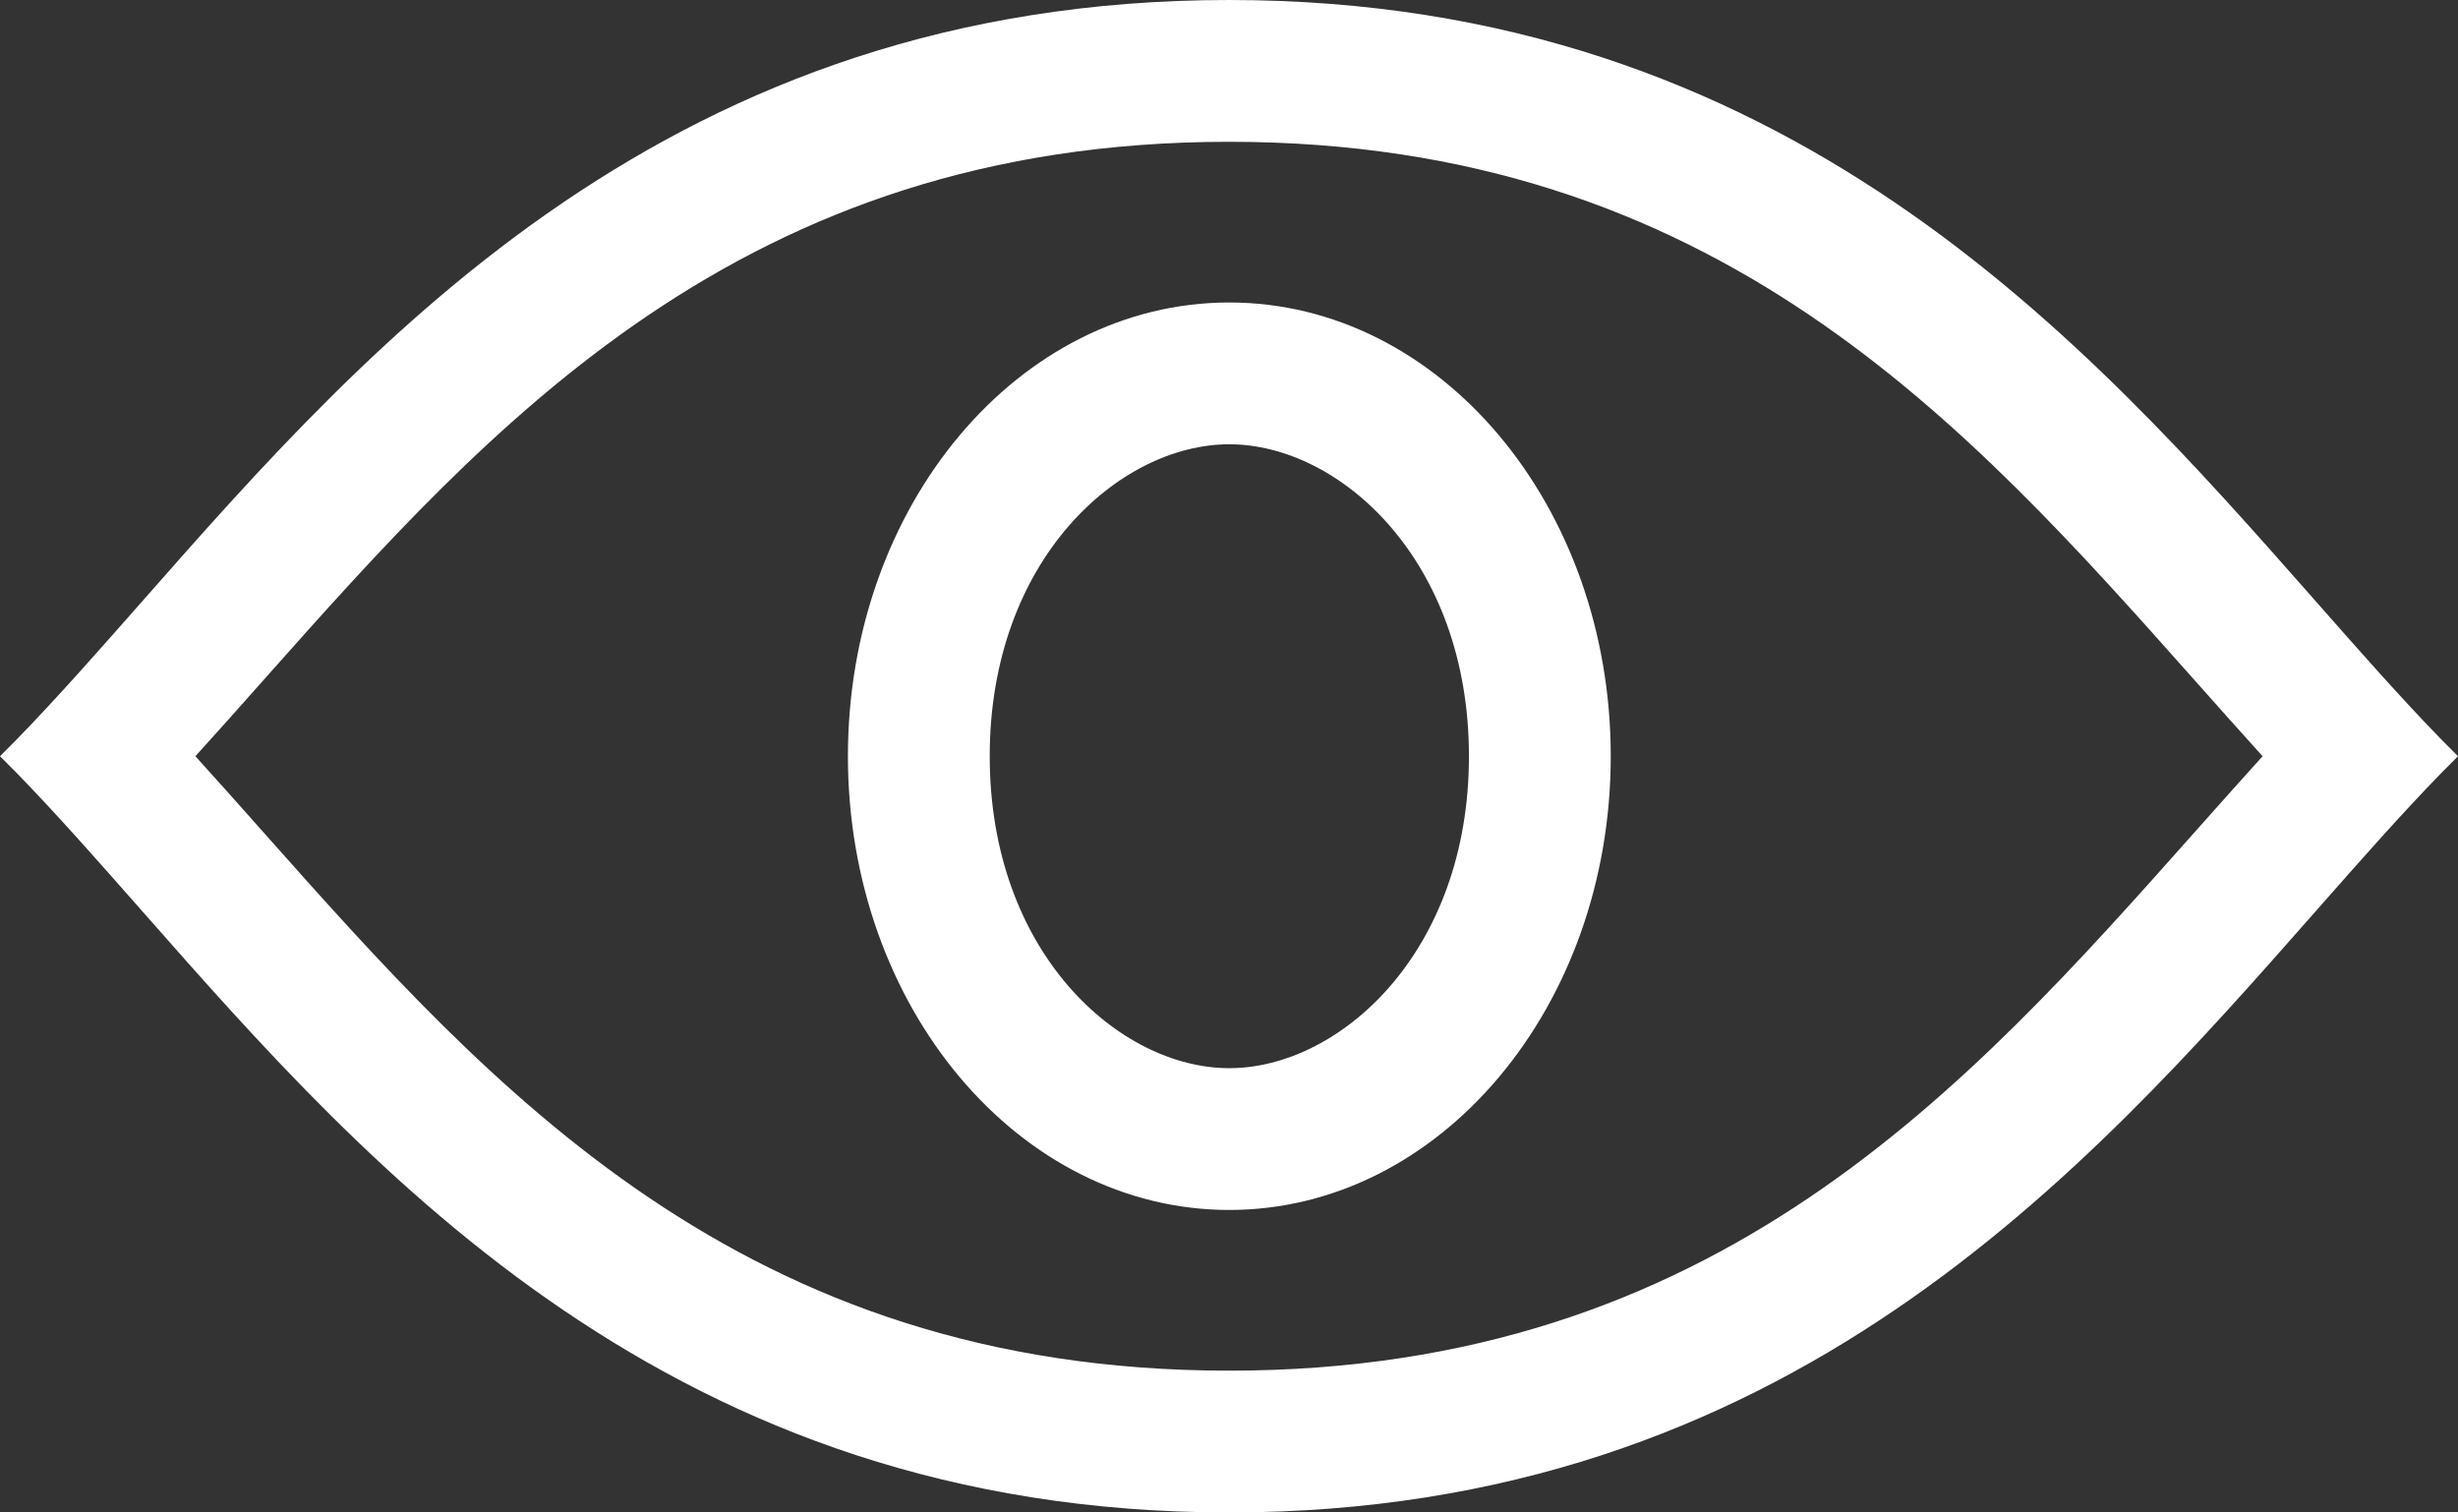 <svg width="26" height="16" viewBox="0 0 26 16" fill="none" xmlns="http://www.w3.org/2000/svg">
<rect x="0" y="0" width="26" height="16" fill="#333333" stroke="none"/>
<path fill-rule="evenodd" clip-rule="evenodd" d="M24.492 6.357C24.959 6.887 25.398 7.386 25.825 7.824C25.884 7.884 25.942 7.942 26 8C25.942 8.058 25.884 8.116 25.825 8.176C25.398 8.614 24.959 9.113 24.492 9.643L24.492 9.643C22.06 12.405 18.894 16 13 16C7.106 16 3.94 12.405 1.508 9.643C1.041 9.113 0.602 8.614 0.175 8.176C0.116 8.116 0.058 8.058 0 8C0.058 7.942 0.116 7.884 0.175 7.824C0.602 7.386 1.041 6.887 1.508 6.357L1.508 6.357C3.94 3.595 7.106 0 13 0C18.894 0 22.06 3.595 24.492 6.357ZM23.221 7.204C23.46 7.473 23.697 7.739 23.933 8C23.697 8.261 23.46 8.527 23.221 8.796L23.221 8.796C20.798 11.523 18.153 14.5 13 14.5C7.847 14.5 5.202 11.523 2.779 8.796C2.54 8.527 2.304 8.261 2.067 8C2.304 7.739 2.54 7.473 2.779 7.204C5.202 4.477 7.847 1.5 13 1.5C18.153 1.5 20.798 4.477 23.221 7.204ZM15.538 8C15.538 10.077 14.169 11.3 13.003 11.3C11.837 11.3 10.469 10.077 10.469 8C10.469 5.923 11.837 4.7 13.003 4.7C14.169 4.7 15.538 5.923 15.538 8ZM17.038 8C17.038 10.651 15.231 12.8 13.003 12.8C10.775 12.8 8.969 10.651 8.969 8C8.969 5.349 10.775 3.2 13.003 3.2C15.231 3.2 17.038 5.349 17.038 8Z" fill="white"/>
</svg>
